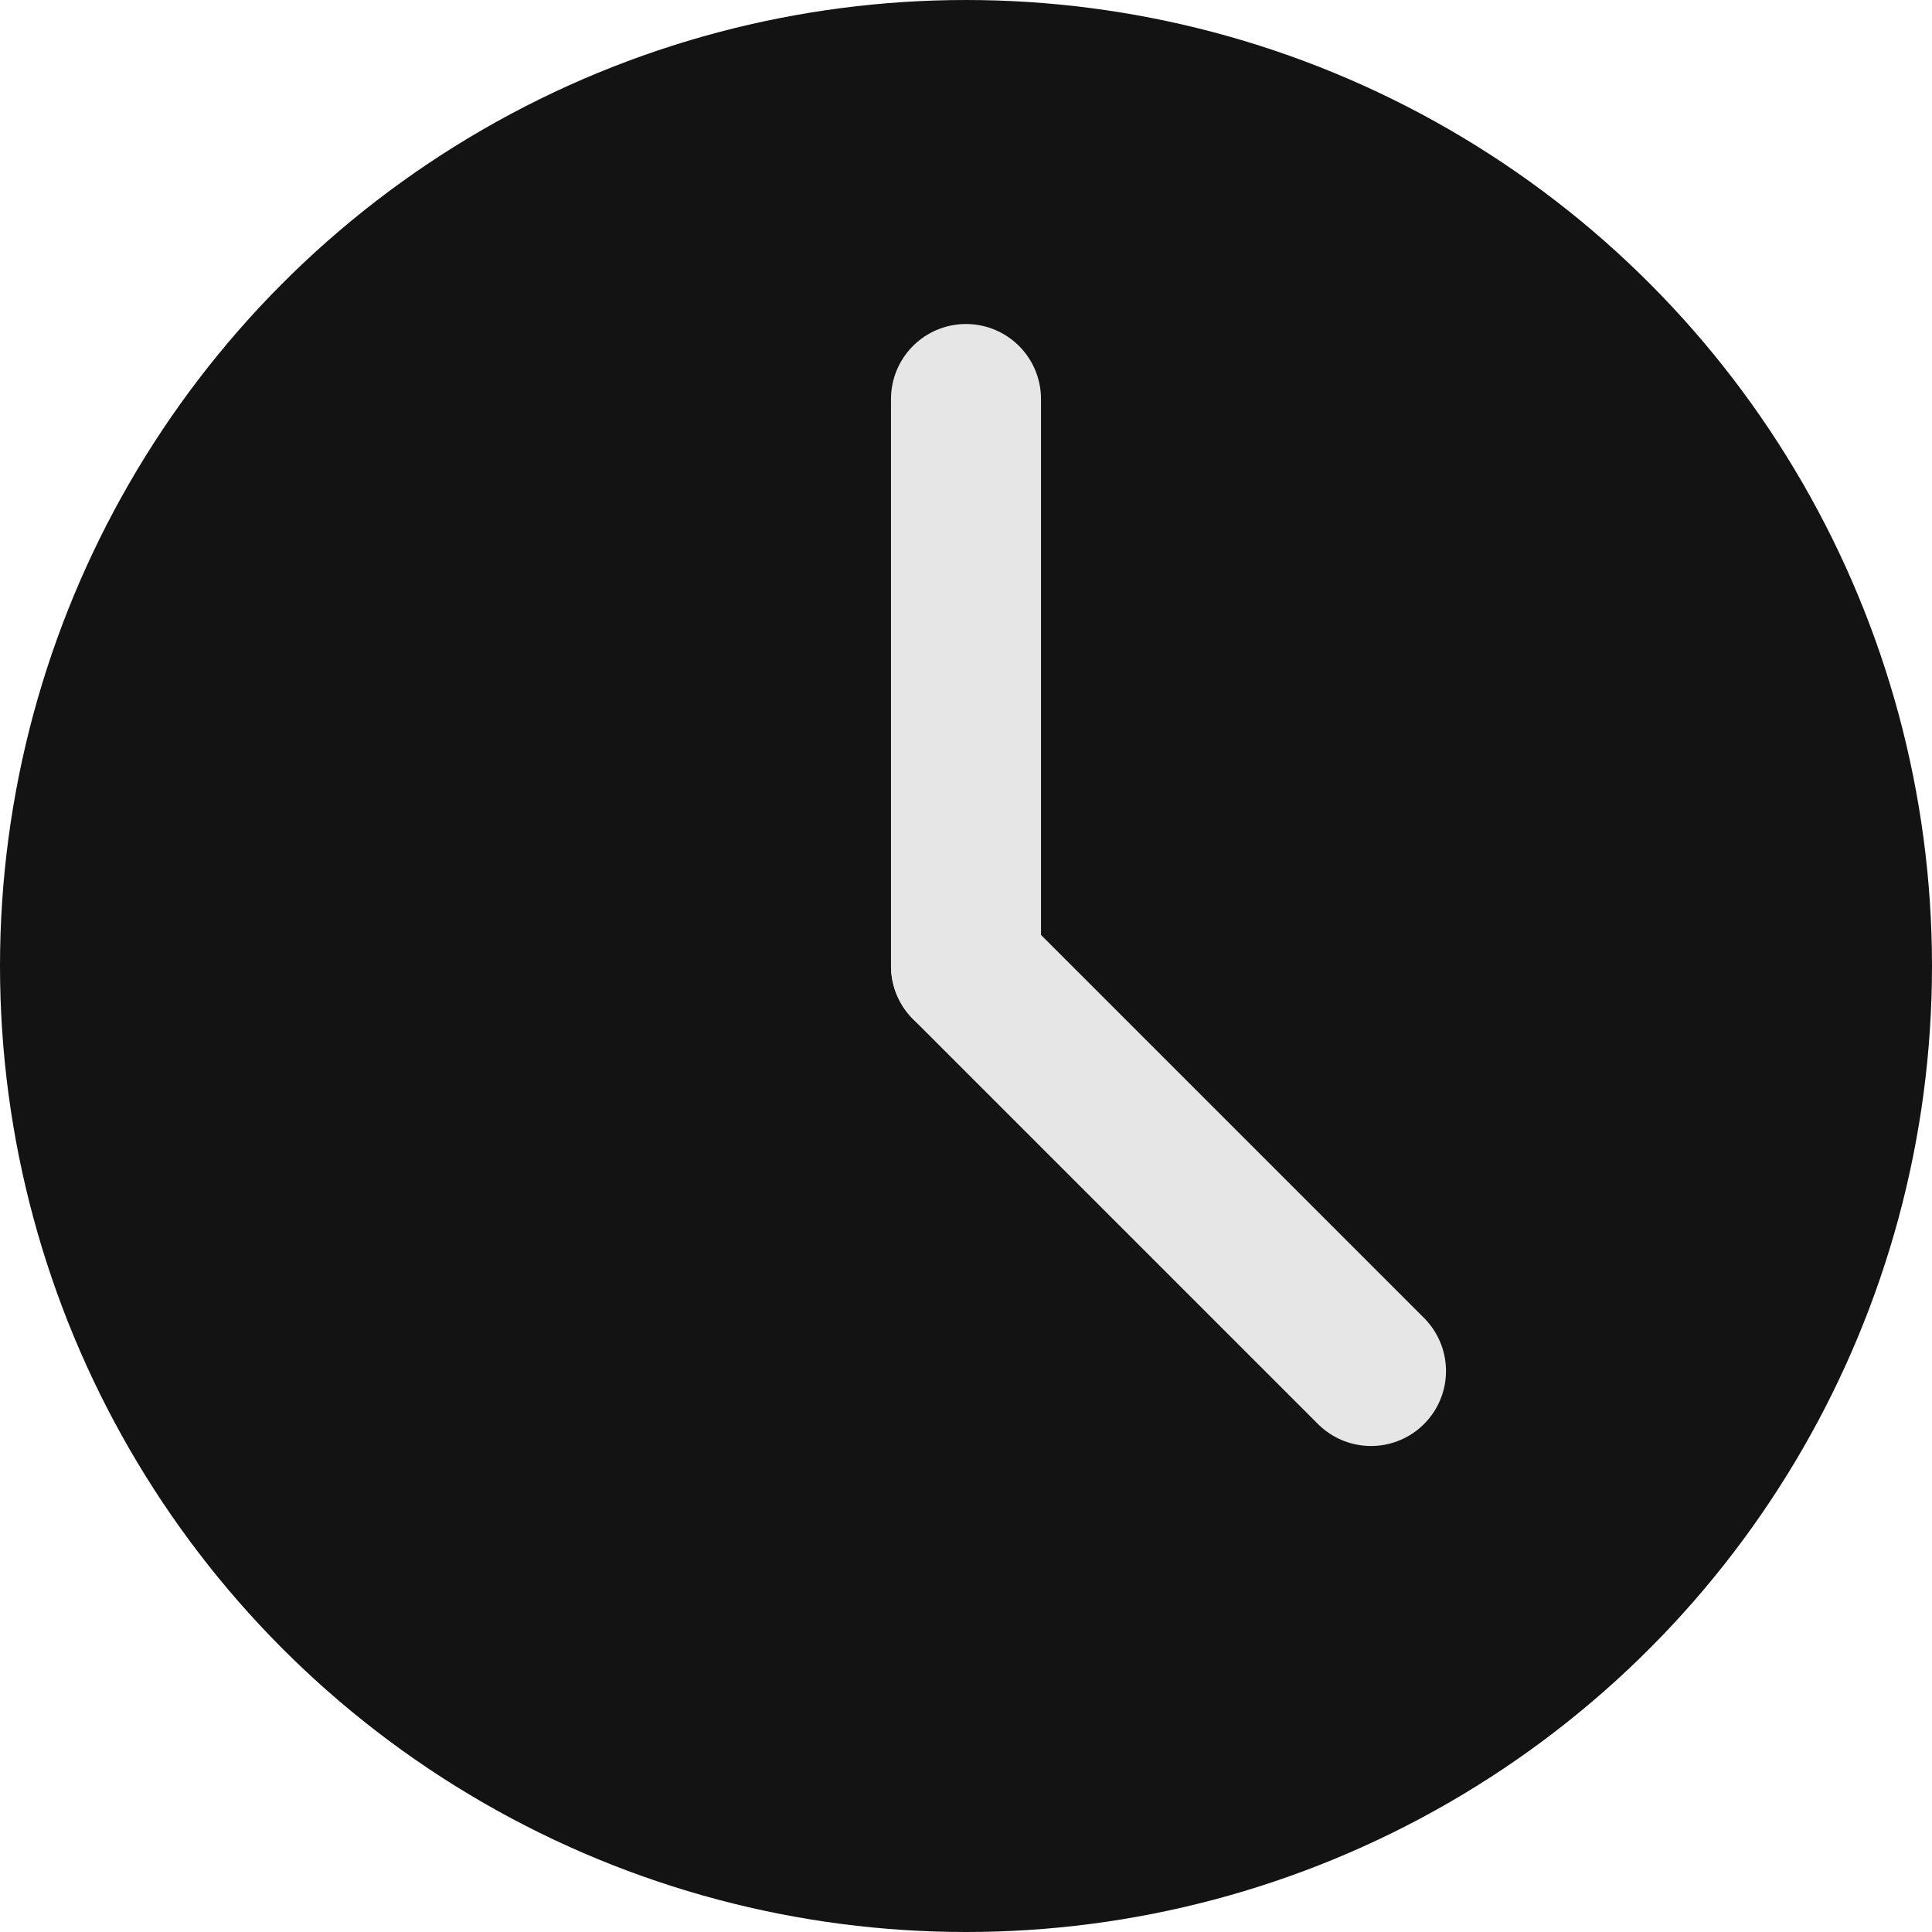 <svg xmlns="http://www.w3.org/2000/svg" width="19.32" height="19.32" viewBox="0 0 19.32 19.32"><g transform="translate(0.75 0.75)"><circle cx="8.91" cy="8.91" r="8.91" fill="#131313" stroke="#131313" stroke-linecap="round" stroke-linejoin="round" stroke-width="1.5"/><line y2="5.67" transform="translate(8.91 3.24)" fill="none" stroke="#e6e6e6" stroke-linecap="round" stroke-linejoin="round" stroke-width="1.5"/><line x1="4.05" y1="4.05" transform="translate(8.91 8.91)" fill="none" stroke="#e6e6e6" stroke-linecap="round" stroke-linejoin="round" stroke-width="1.5"/></g></svg>